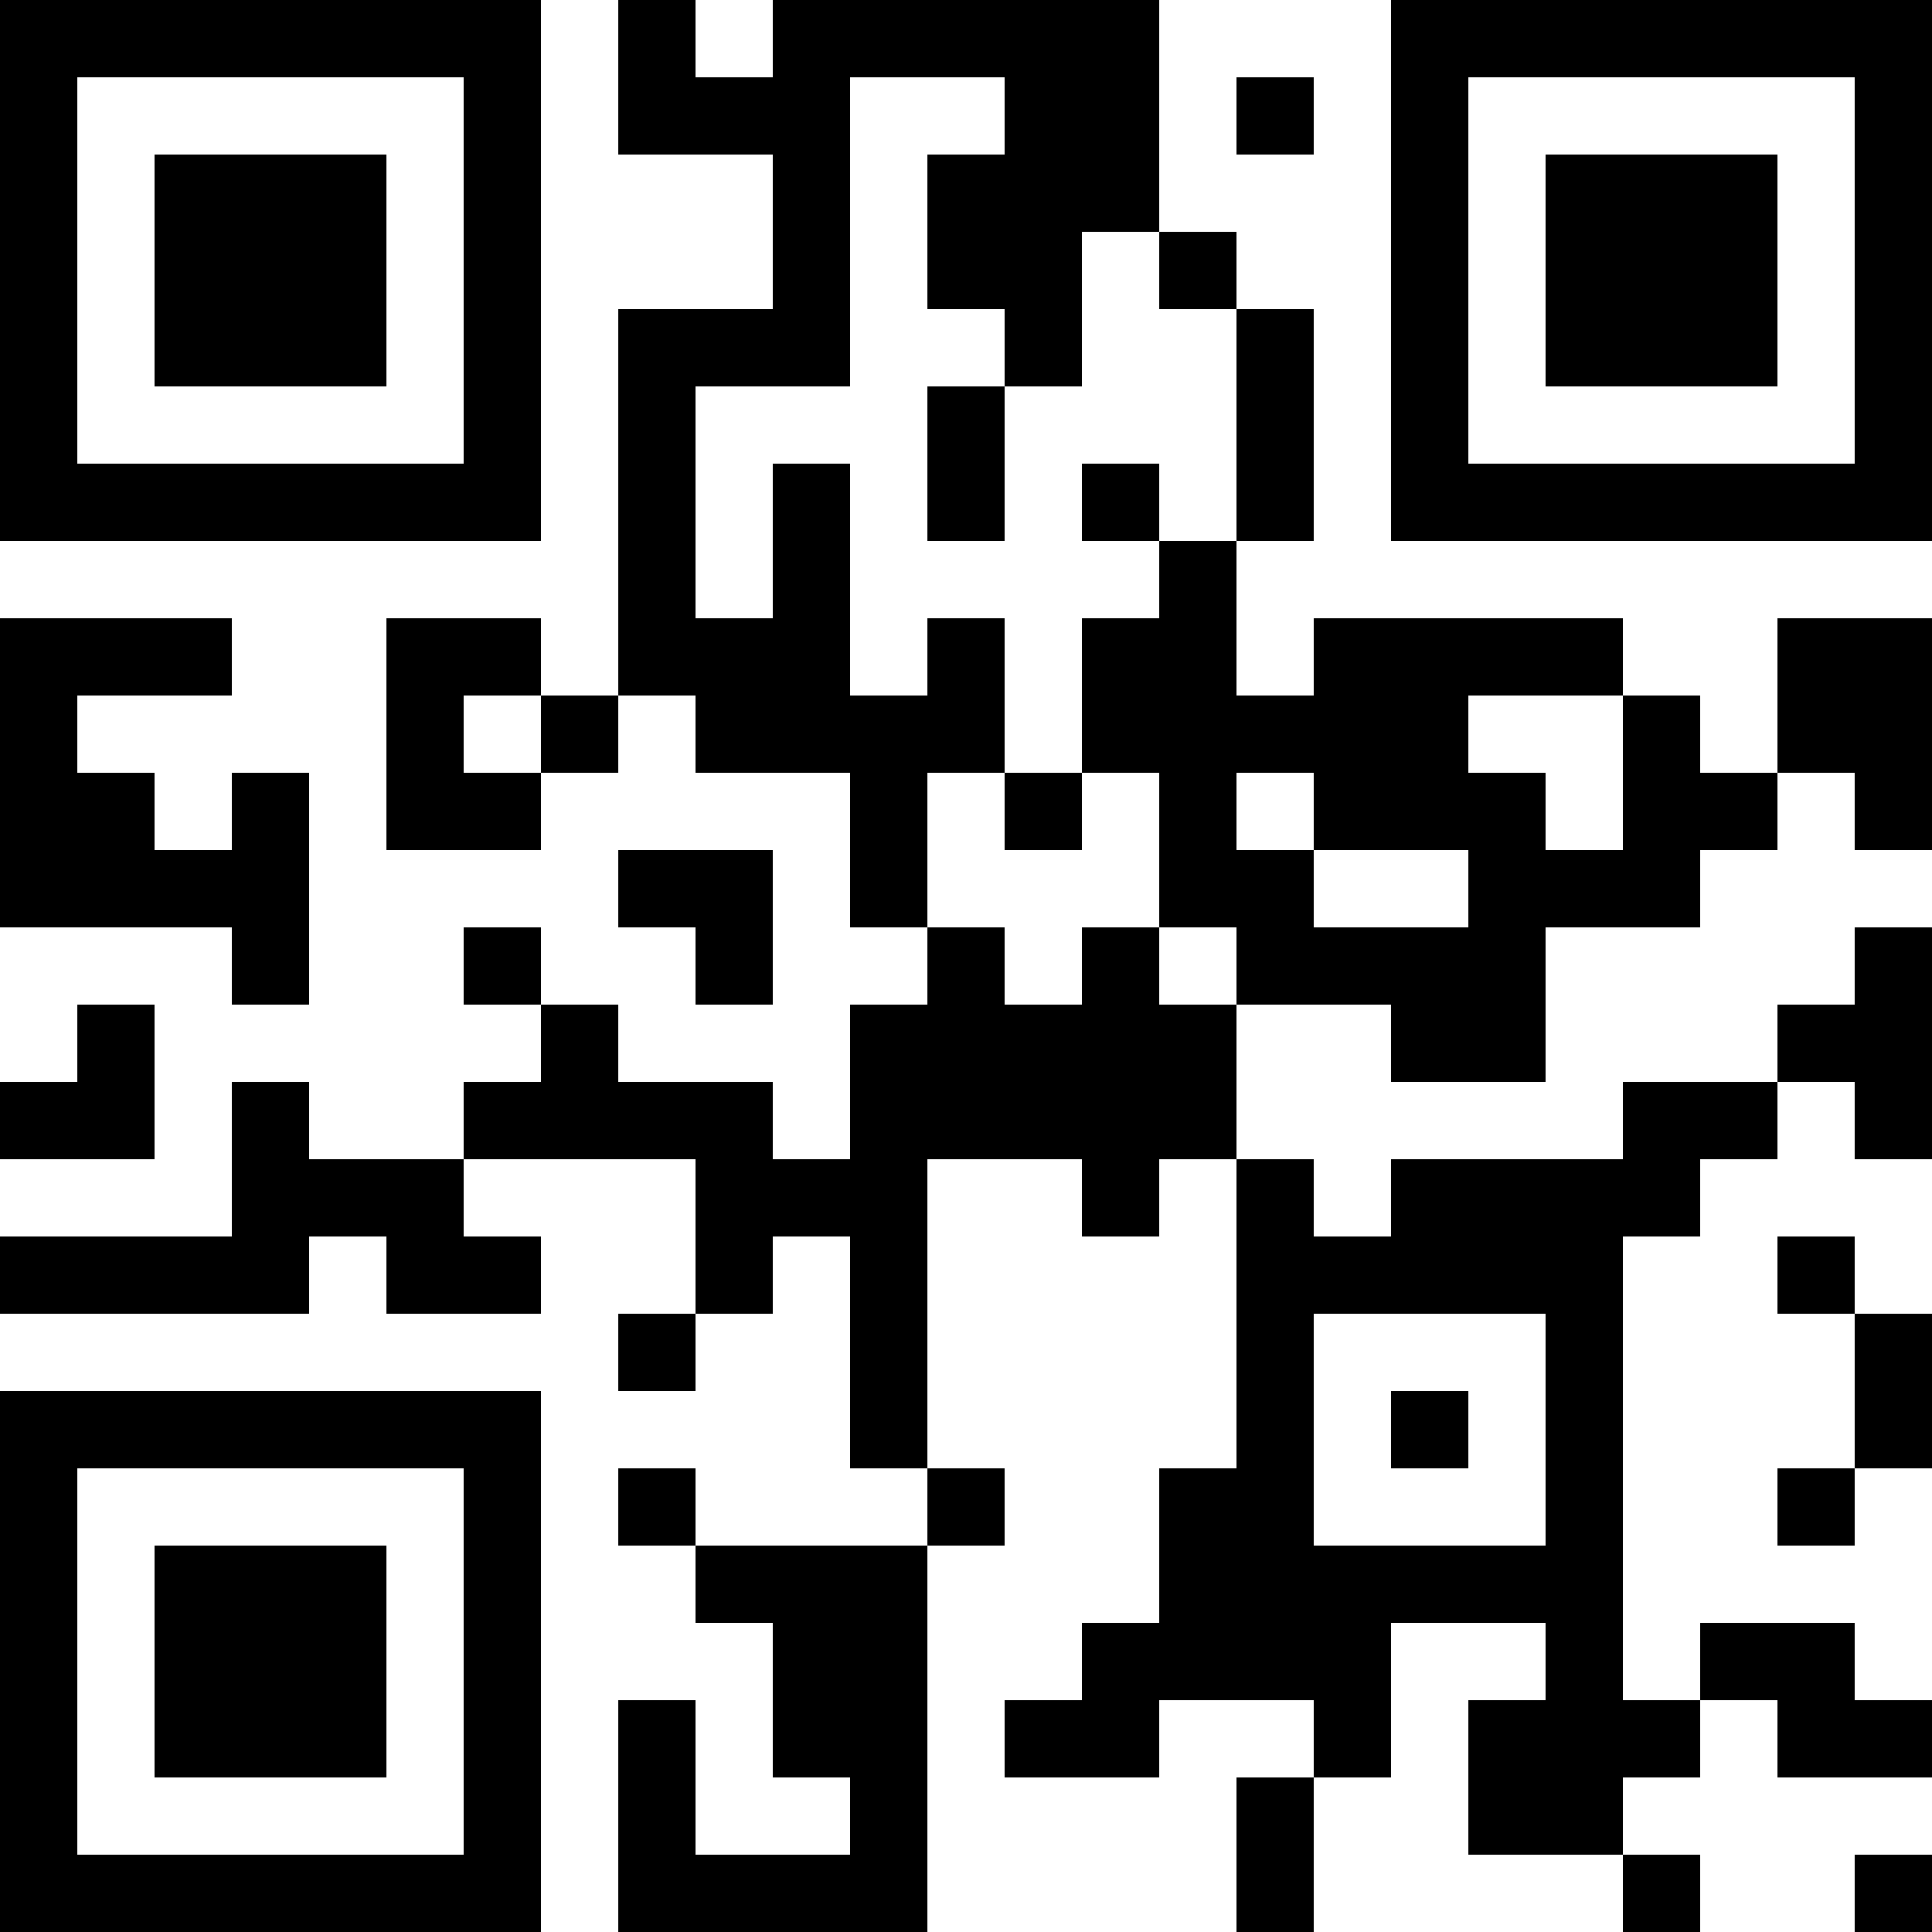 <?xml version="1.0" encoding="UTF-8"?>
<svg xmlns="http://www.w3.org/2000/svg" version="1.1" width="1000" height="1000" viewBox="0 0 1000 1000"><rect x="0" y="0" width="1000" height="1000" fill="#ffffff"/><g transform="scale(40)"><g transform="translate(0,0)"><path fill-rule="evenodd" d="M8 0L8 2L10 2L10 4L8 4L8 9L7 9L7 8L5 8L5 11L7 11L7 10L8 10L8 9L9 9L9 10L11 10L11 12L12 12L12 13L11 13L11 15L10 15L10 14L8 14L8 13L7 13L7 12L6 12L6 13L7 13L7 14L6 14L6 15L4 15L4 14L3 14L3 16L0 16L0 17L4 17L4 16L5 16L5 17L7 17L7 16L6 16L6 15L9 15L9 17L8 17L8 18L9 18L9 17L10 17L10 16L11 16L11 19L12 19L12 20L9 20L9 19L8 19L8 20L9 20L9 21L10 21L10 23L11 23L11 24L9 24L9 22L8 22L8 25L12 25L12 20L13 20L13 19L12 19L12 15L14 15L14 16L15 16L15 15L16 15L16 19L15 19L15 21L14 21L14 22L13 22L13 23L15 23L15 22L17 22L17 23L16 23L16 25L17 25L17 23L18 23L18 21L20 21L20 22L19 22L19 24L21 24L21 25L22 25L22 24L21 24L21 23L22 23L22 22L23 22L23 23L25 23L25 22L24 22L24 21L22 21L22 22L21 22L21 16L22 16L22 15L23 15L23 14L24 14L24 15L25 15L25 12L24 12L24 13L23 13L23 14L21 14L21 15L18 15L18 16L17 16L17 15L16 15L16 13L18 13L18 14L20 14L20 12L22 12L22 11L23 11L23 10L24 10L24 11L25 11L25 8L23 8L23 10L22 10L22 9L21 9L21 8L17 8L17 9L16 9L16 7L17 7L17 4L16 4L16 3L15 3L15 0L10 0L10 1L9 1L9 0ZM11 1L11 5L9 5L9 8L10 8L10 6L11 6L11 9L12 9L12 8L13 8L13 10L12 10L12 12L13 12L13 13L14 13L14 12L15 12L15 13L16 13L16 12L15 12L15 10L14 10L14 8L15 8L15 7L16 7L16 4L15 4L15 3L14 3L14 5L13 5L13 4L12 4L12 2L13 2L13 1ZM16 1L16 2L17 2L17 1ZM12 5L12 7L13 7L13 5ZM14 6L14 7L15 7L15 6ZM0 8L0 12L3 12L3 13L4 13L4 10L3 10L3 11L2 11L2 10L1 10L1 9L3 9L3 8ZM6 9L6 10L7 10L7 9ZM19 9L19 10L20 10L20 11L21 11L21 9ZM13 10L13 11L14 11L14 10ZM16 10L16 11L17 11L17 12L19 12L19 11L17 11L17 10ZM8 11L8 12L9 12L9 13L10 13L10 11ZM1 13L1 14L0 14L0 15L2 15L2 13ZM23 16L23 17L24 17L24 19L23 19L23 20L24 20L24 19L25 19L25 17L24 17L24 16ZM17 17L17 20L20 20L20 17ZM18 18L18 19L19 19L19 18ZM24 24L24 25L25 25L25 24ZM0 0L0 7L7 7L7 0ZM1 1L1 6L6 6L6 1ZM2 2L2 5L5 5L5 2ZM18 0L18 7L25 7L25 0ZM19 1L19 6L24 6L24 1ZM20 2L20 5L23 5L23 2ZM0 18L0 25L7 25L7 18ZM1 19L1 24L6 24L6 19ZM2 20L2 23L5 23L5 20Z" fill="#000000"/></g></g></svg>
